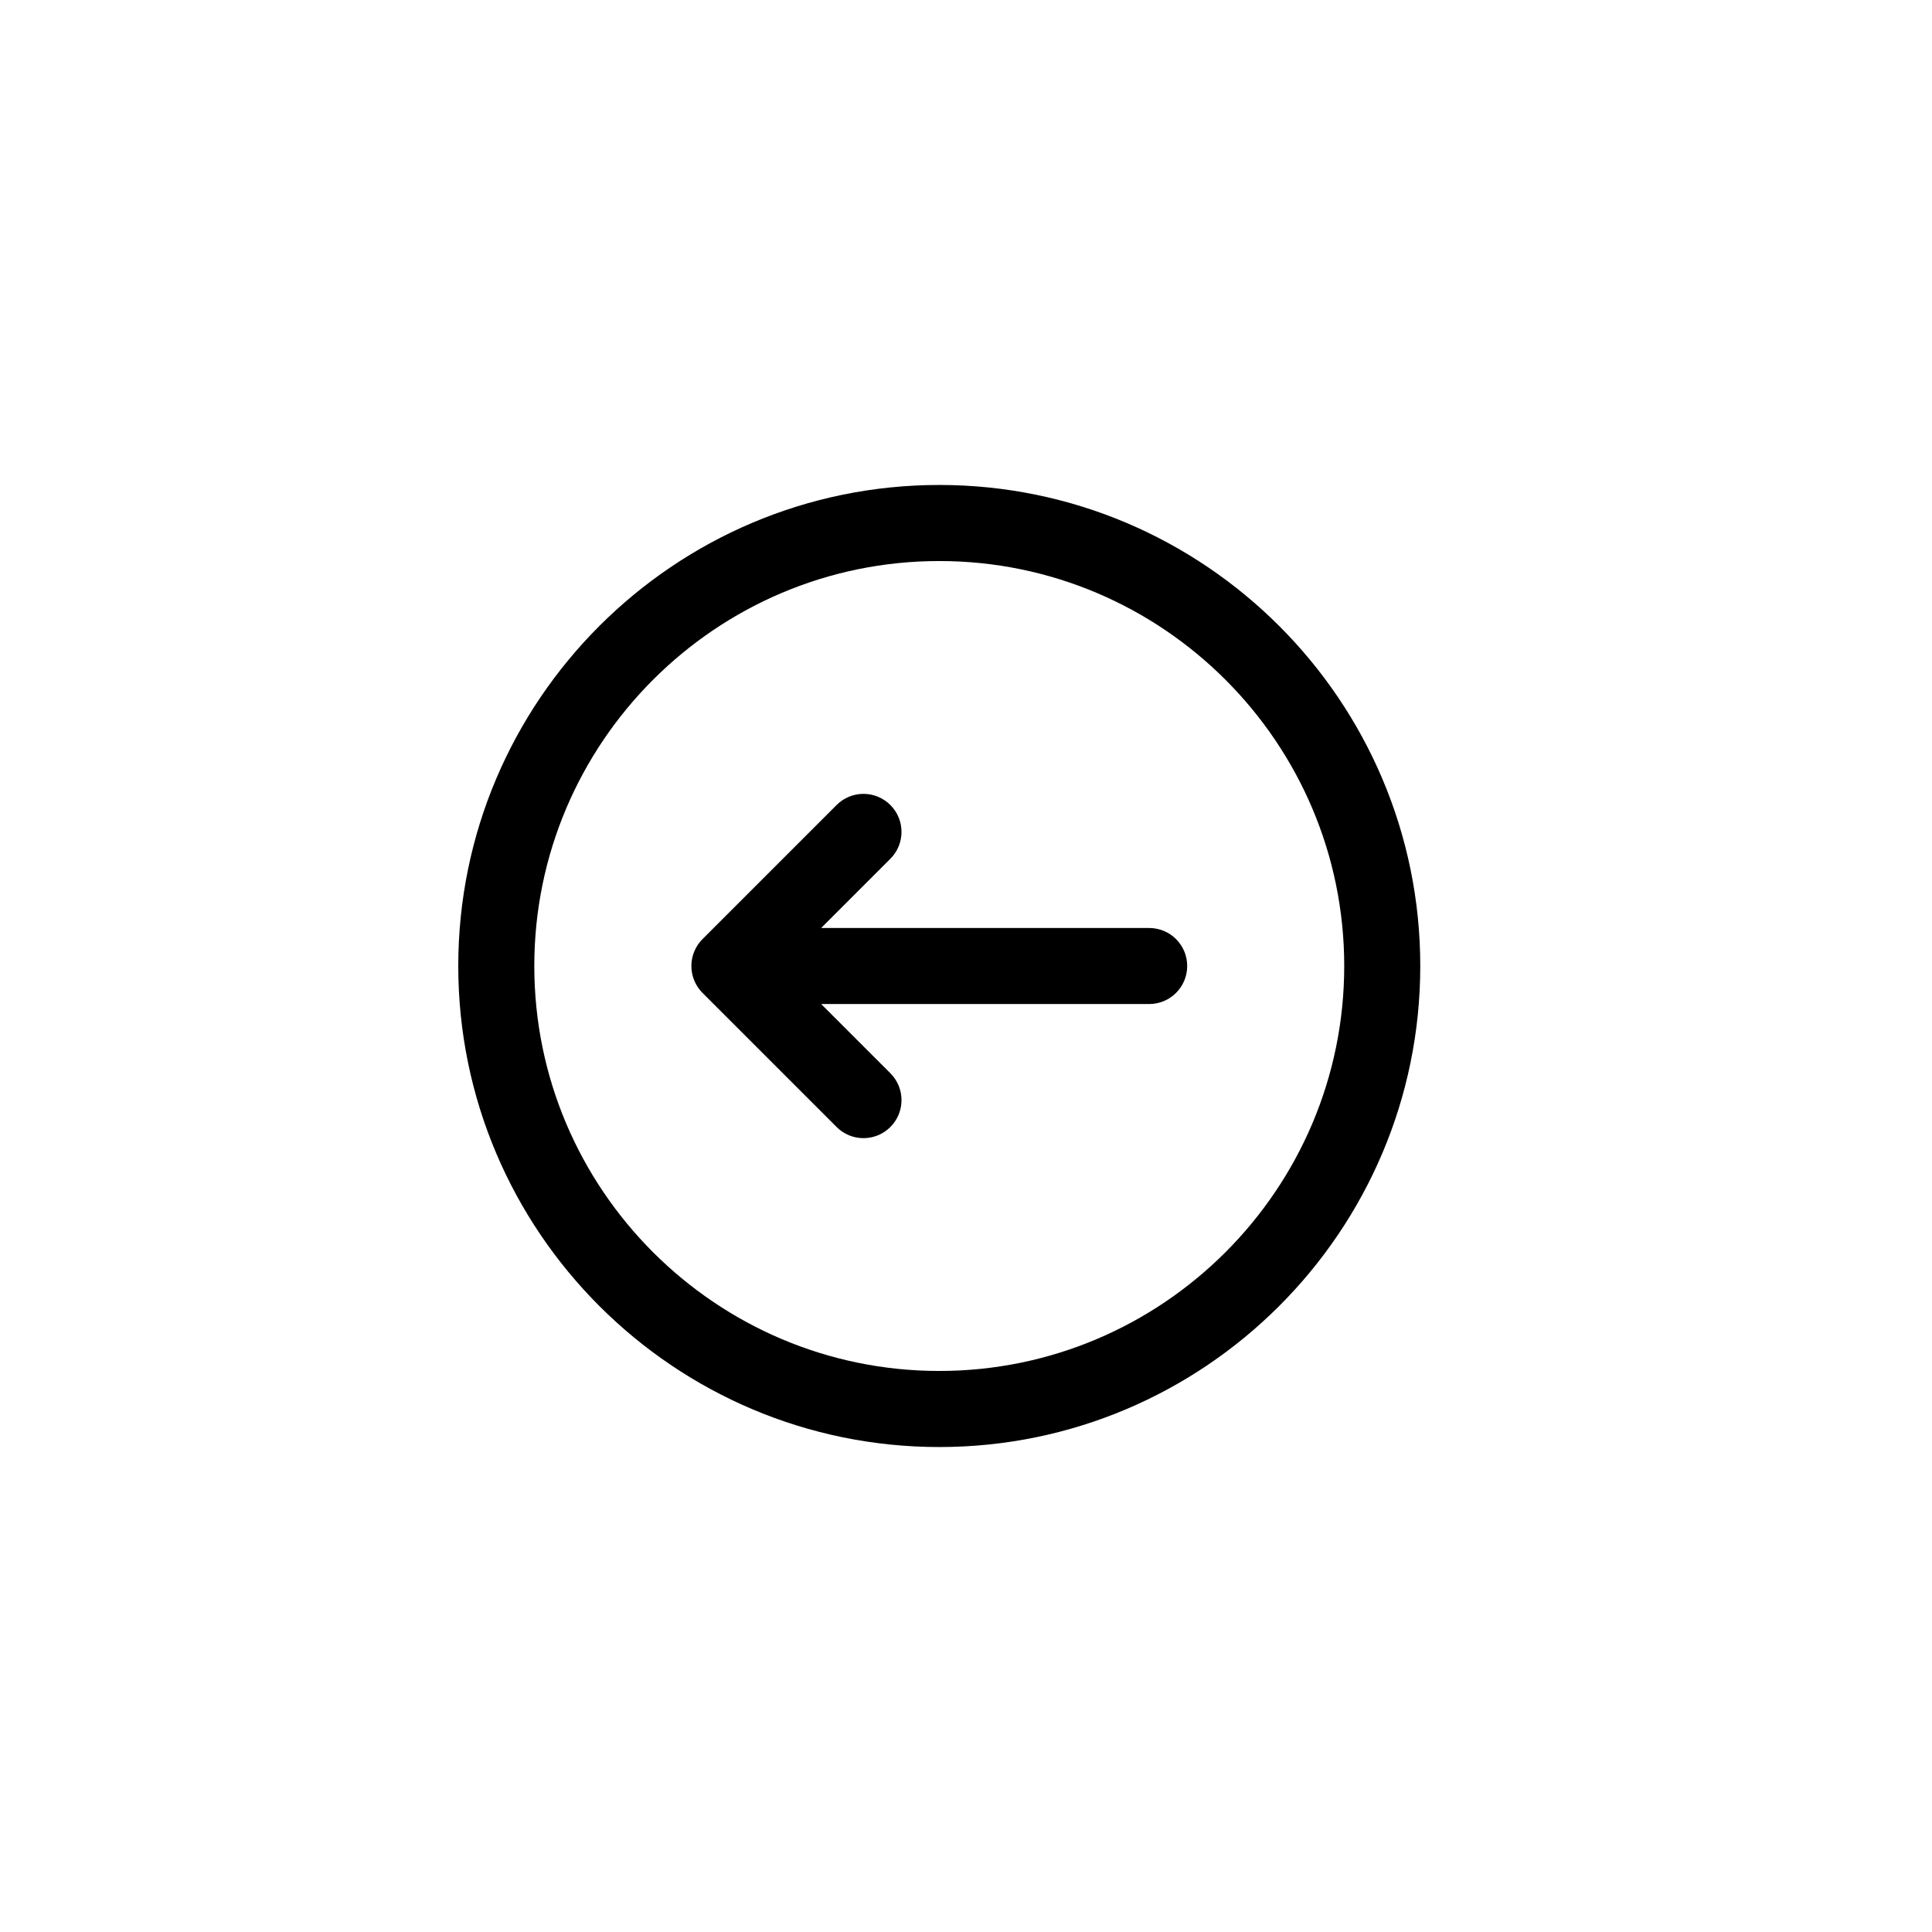<?xml version="1.0" encoding="UTF-8"?>
<!-- Uploaded to: SVG Repo, www.svgrepo.com, Generator: SVG Repo Mixer Tools -->
<svg fill="#000000" width="800px" height="800px" version="1.1" viewBox="144 144 512 512" xmlns="http://www.w3.org/2000/svg">
 <path d="m458.62 400c0 5.57-4.512 10.078-10.078 10.078l-86.93-0.004 18.344 18.344c3.938 3.938 3.938 10.312 0 14.25-1.969 1.969-4.547 2.953-7.125 2.953-2.578 0-5.156-0.984-7.125-2.953l-35.535-35.535c-0.934-0.93-1.672-2.047-2.184-3.281-1.02-2.461-1.02-5.238 0-7.699 0.512-1.238 1.25-2.352 2.184-3.281l35.535-35.535c3.938-3.938 10.312-3.938 14.25 0s3.938 10.312 0 14.25l-18.344 18.344h86.934c5.562-0.008 10.074 4.5 10.074 10.07zm61.766 0c0 70.289-57.184 127.48-127.47 127.48-70.289 0-127.47-57.191-127.47-127.48 0-70.289 57.184-127.48 127.47-127.48 70.289-0.004 127.47 57.188 127.47 127.48zm-20.152 0c0-59.18-48.141-107.32-107.32-107.32-59.18 0-107.32 48.148-107.32 107.32 0 59.18 48.141 107.32 107.32 107.32 59.18 0 107.32-48.148 107.32-107.32z"/>
</svg>